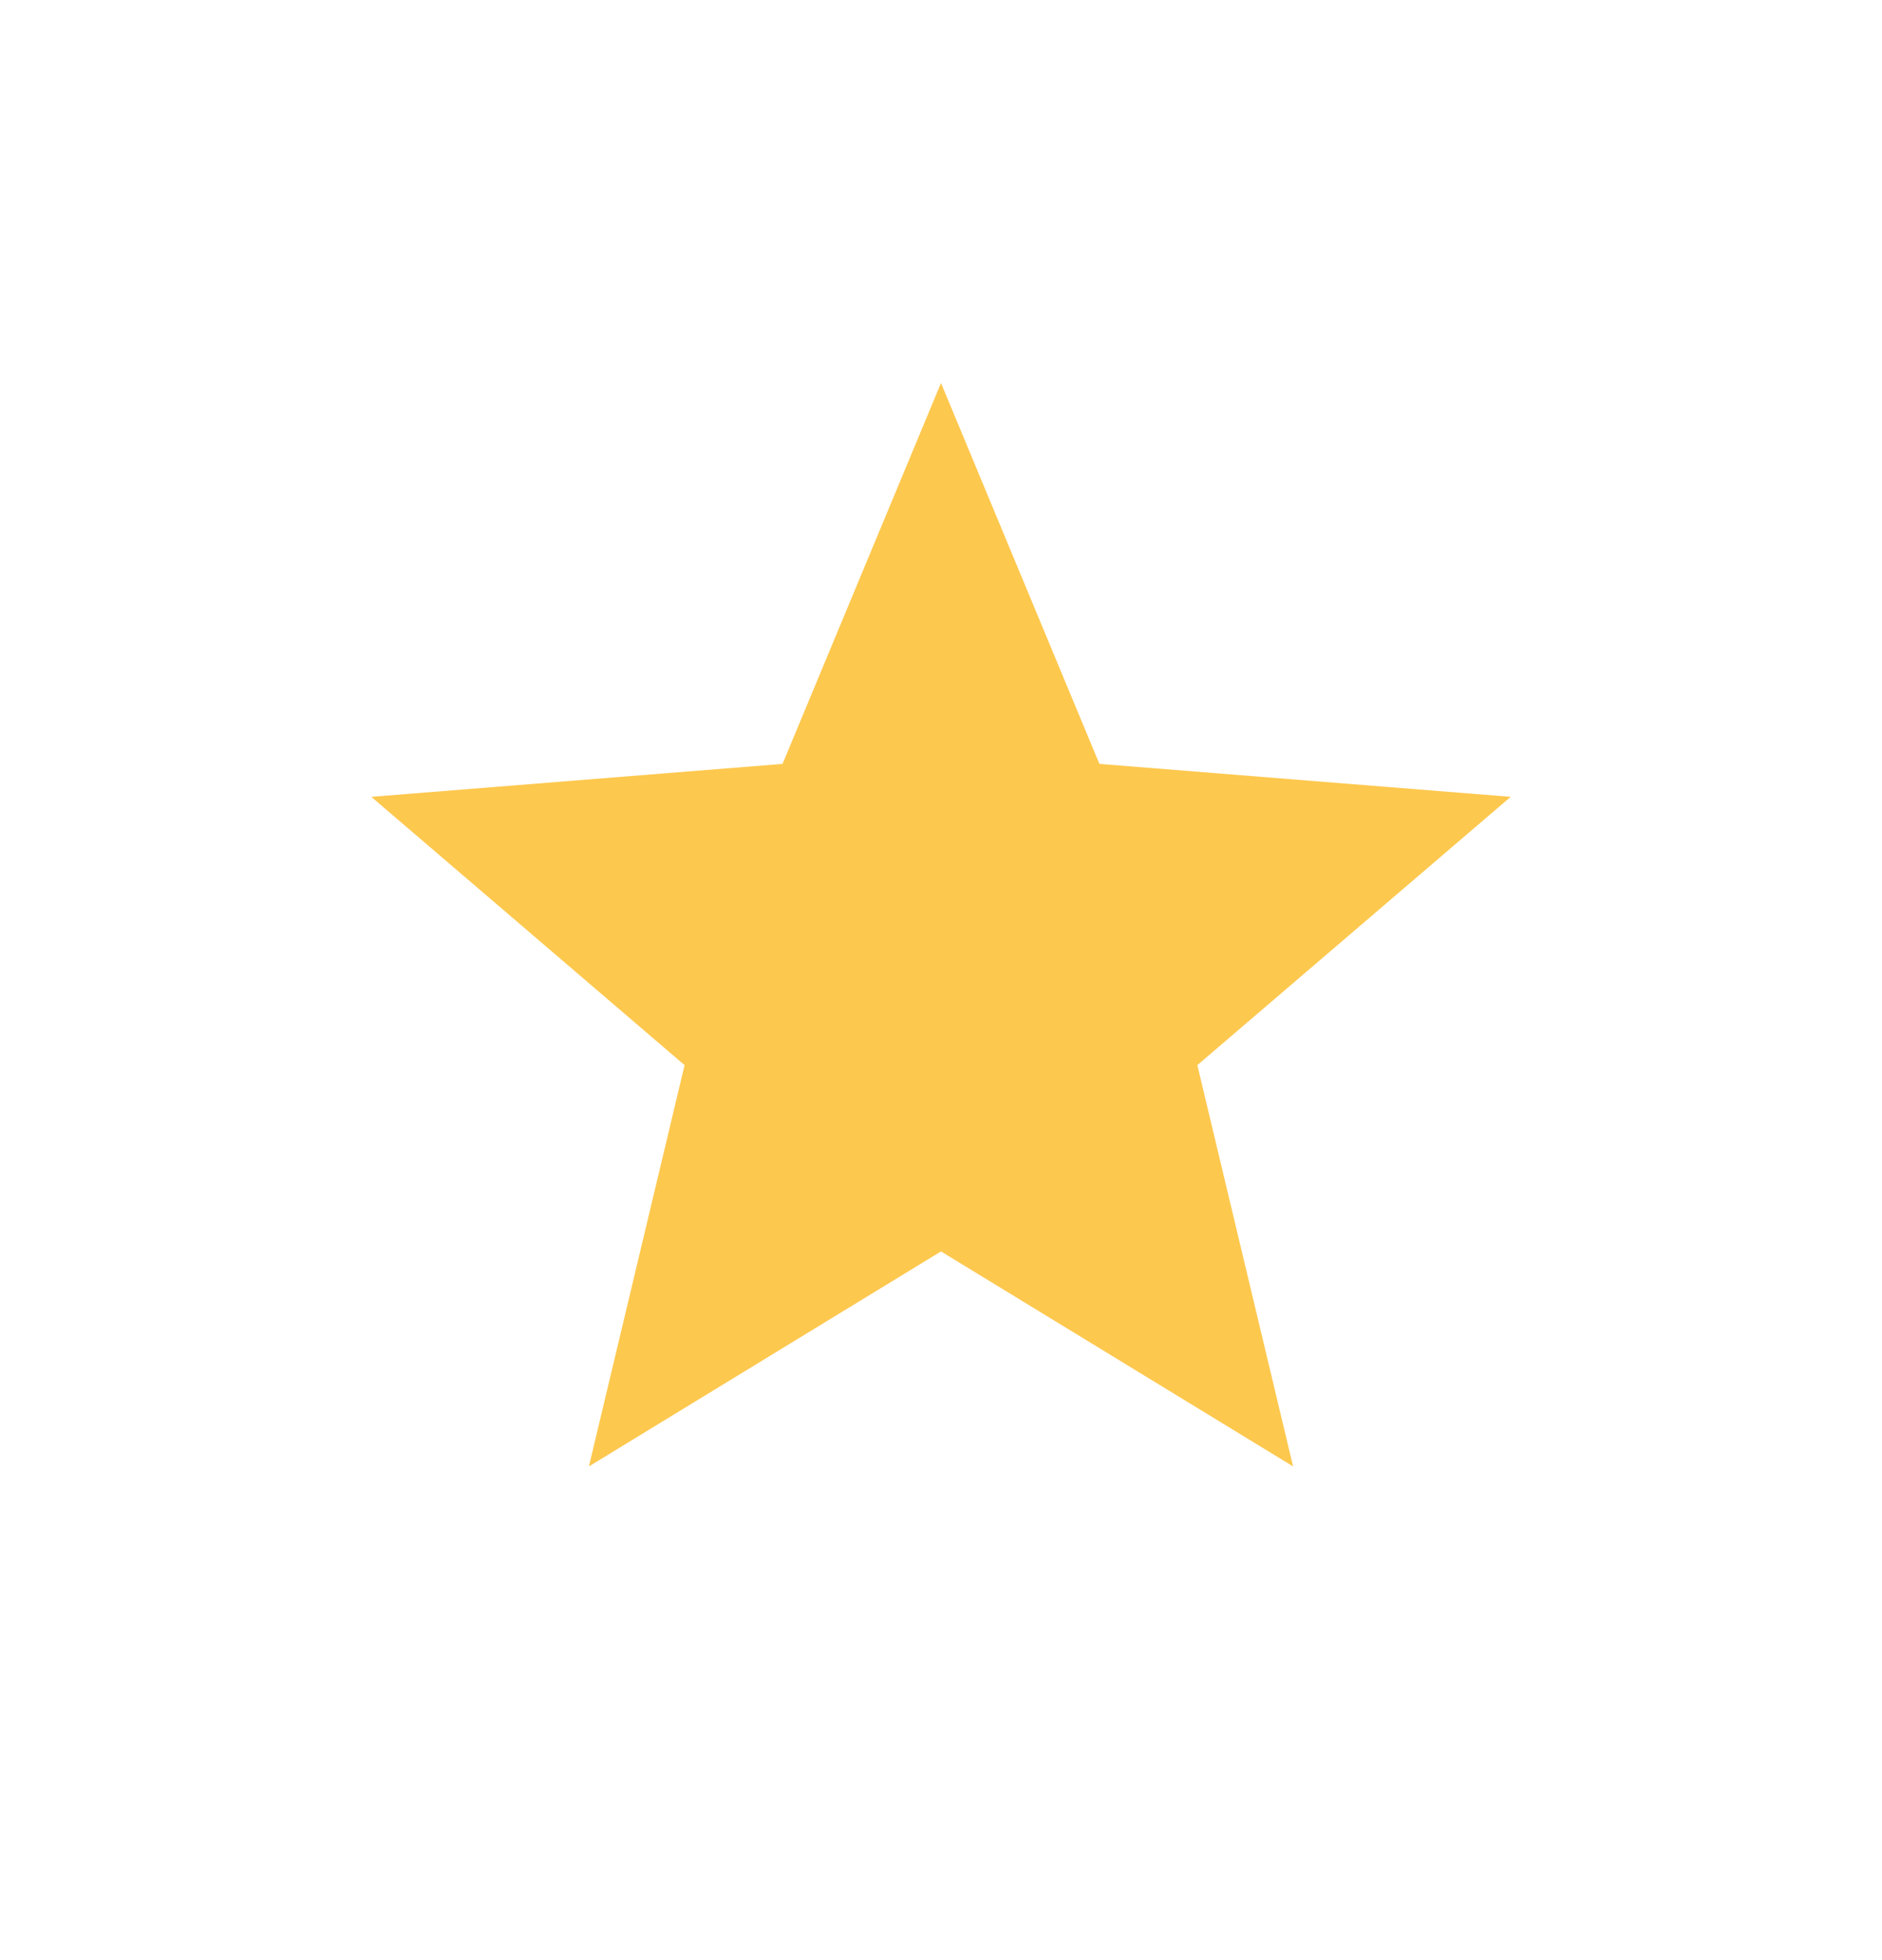 <svg width="24" height="25" viewBox="0 0 24 25" fill="none" xmlns="http://www.w3.org/2000/svg">
<path d="M12 15.961L7.51 18.703L8.73 13.585L4.735 10.163L9.979 9.743L12 4.885L14.02 9.743L19.265 10.163L15.269 13.585L16.49 18.703L12 15.961Z" fill="#FDC84E"/>
</svg>
